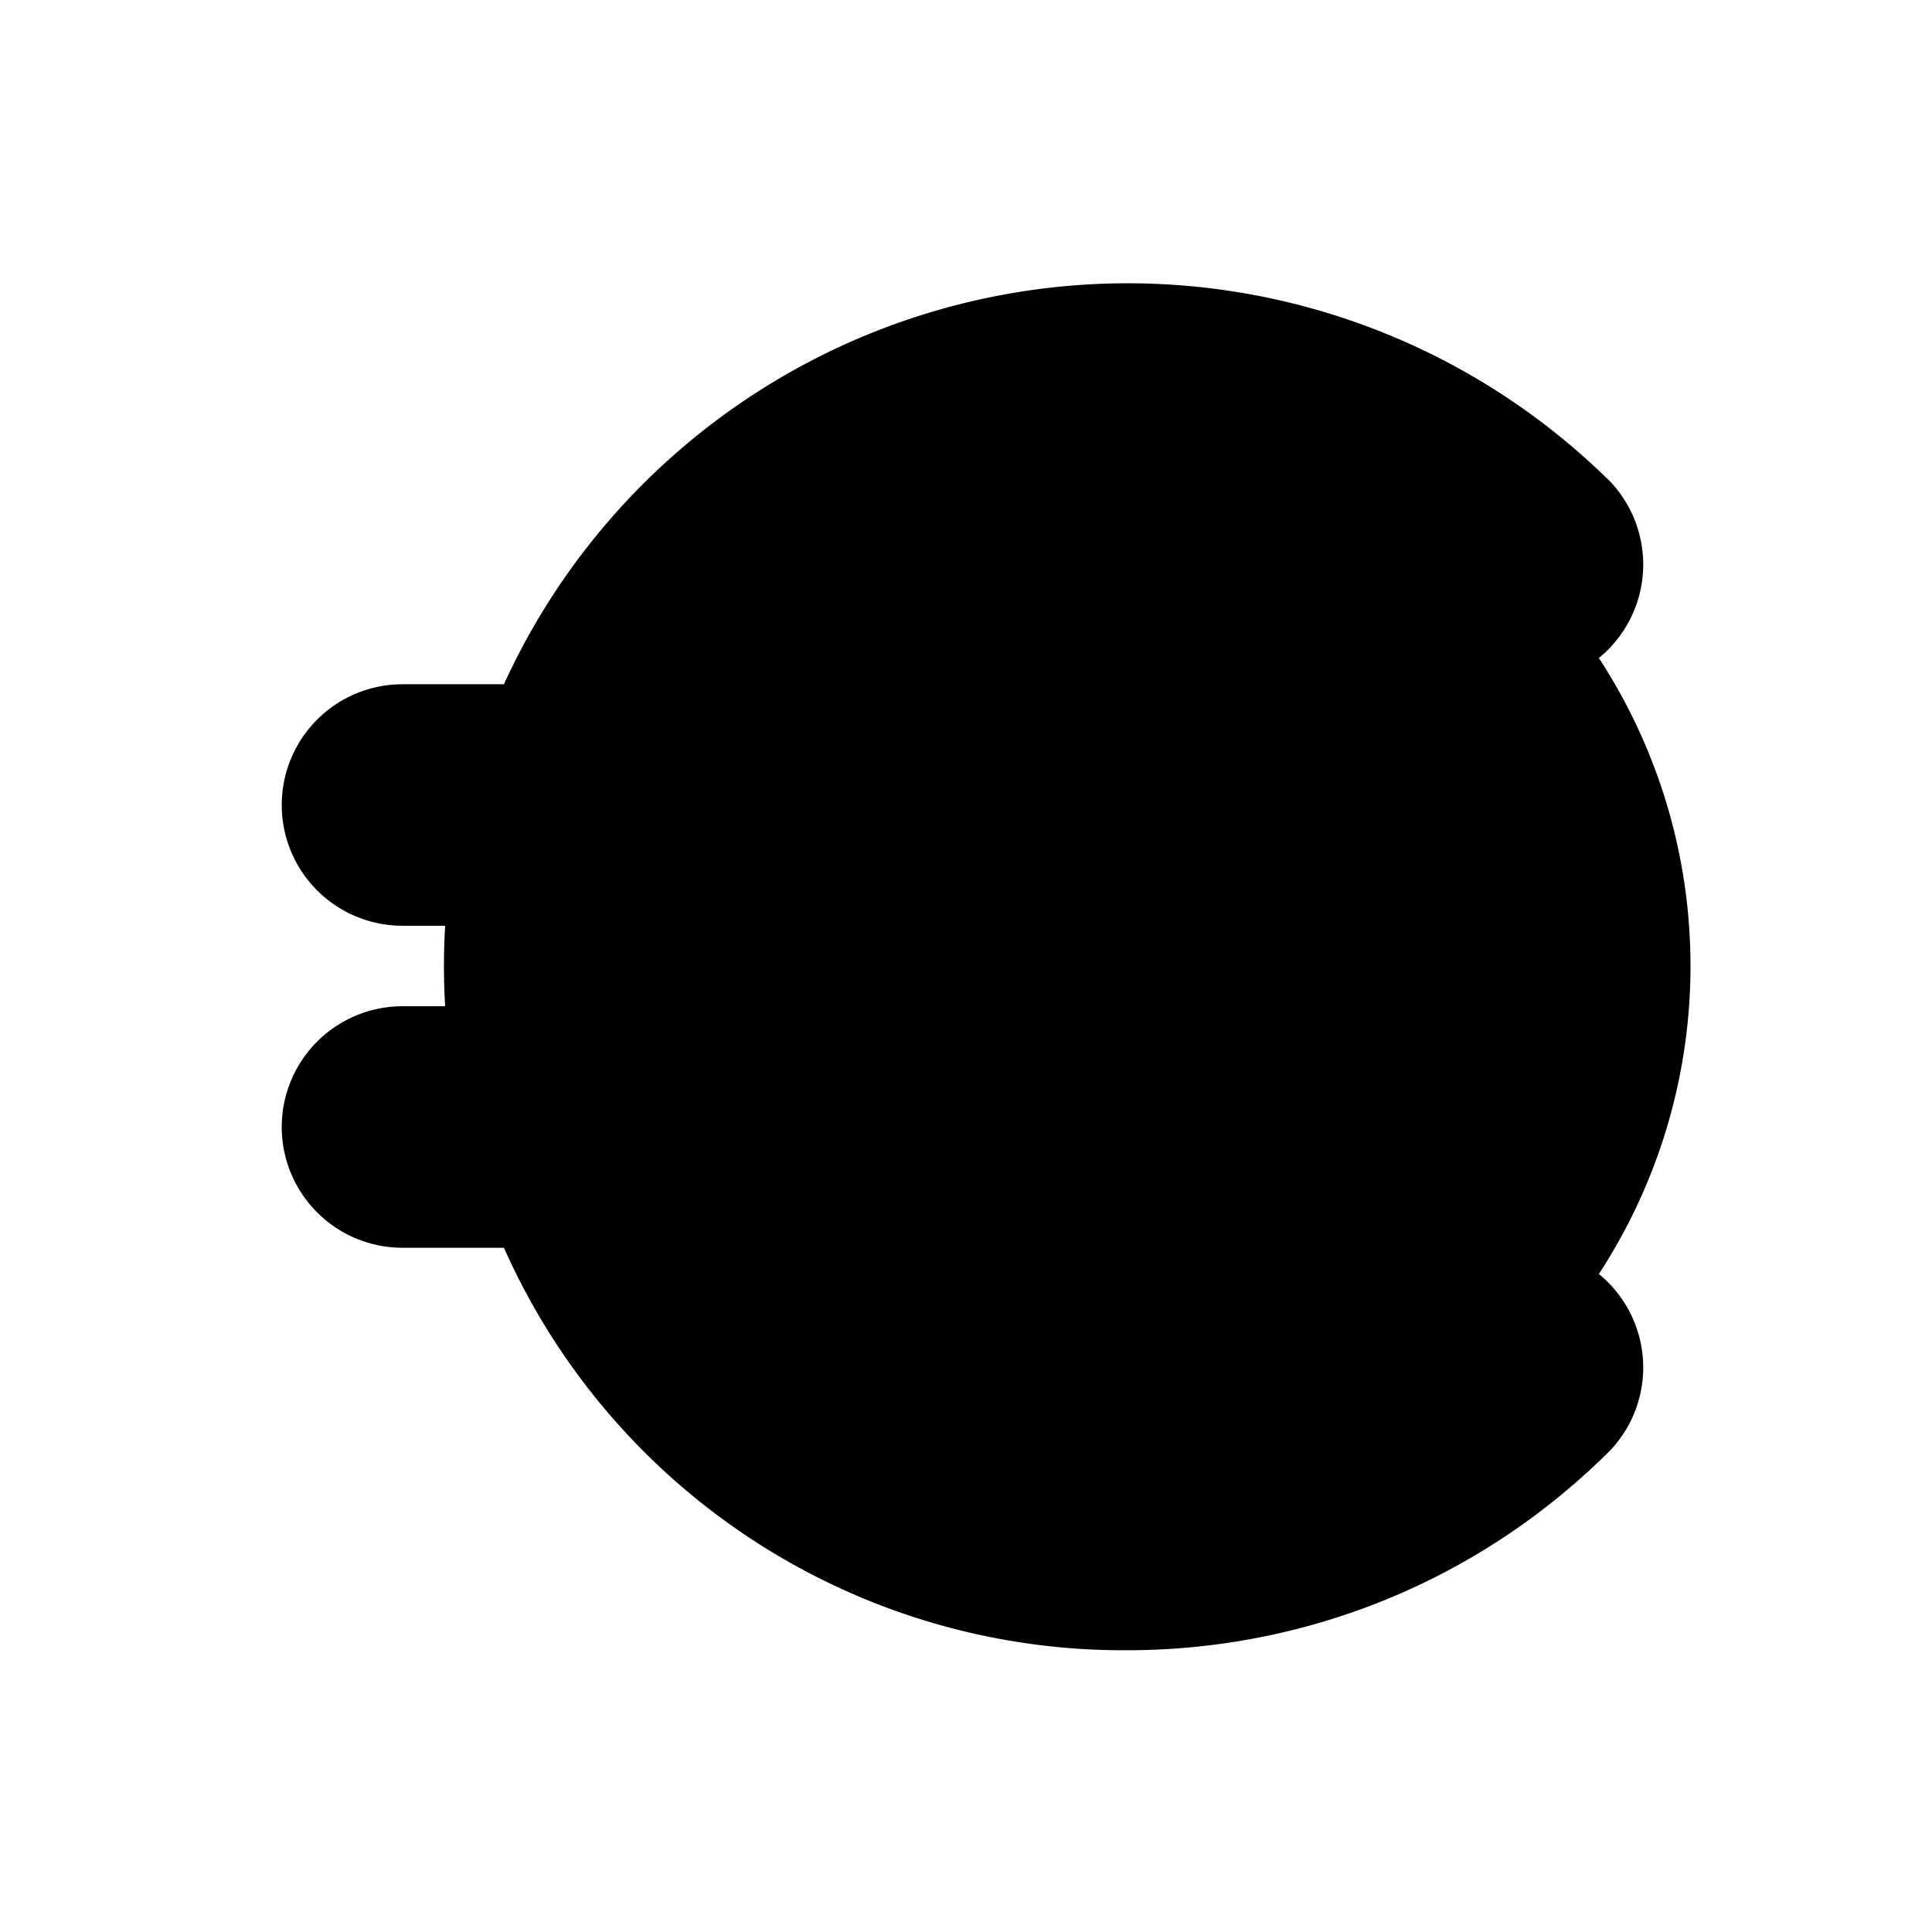 <svg xmlns="http://www.w3.org/2000/svg" viewBox="0 0 24 24">
  <circle class="accent" cx="14" cy="12" r="7"/>
  <path class="outline" d="M18.24 16.24A6.01 6.01 0 0 1 8.82 15h5.17c.55 0 1-.45 1-1s-.45-1-1-1h-5.9a6.1 6.1 0 0 1 0-2h5.9c.55 0 1-.45 1-1s-.45-1-1-1H8.82a6.01 6.01 0 0 1 9.42-1.24 1 1 0 1 0 1.41-1.41A8 8 0 0 0 6.58 9.01H5c-.55 0-1 .45-1 1s.45 1 1 1h1.07a8.36 8.36 0 0 0 0 2H5c-.55 0-1 .45-1 1s.45 1 1 1h1.58a8 8 0 0 0 13.07 2.66 1 1 0 1 0-1.41-1.41Z"/>
  <path class="solid" d="M17.89 15.89a5.46 5.46 0 0 1-8.1-.39H14a1.5 1.5 0 1 0 0-3H8.55a5.57 5.57 0 0 1 0-1H14a1.5 1.5 0 1 0 0-3H9.79a5.46 5.46 0 0 1 8.1-.39 1.5 1.5 0 0 0 2.12-2.12A8.52 8.52 0 0 0 6.26 8.5H5a1.5 1.5 0 1 0 0 3h.53c-.02.33-.02.67 0 1H5a1.5 1.5 0 1 0 0 3h1.26a8.42 8.42 0 0 0 7.74 5c2.18 0 4.35-.83 6.01-2.49a1.5 1.5 0 0 0-2.12-2.12Z"/>
</svg>